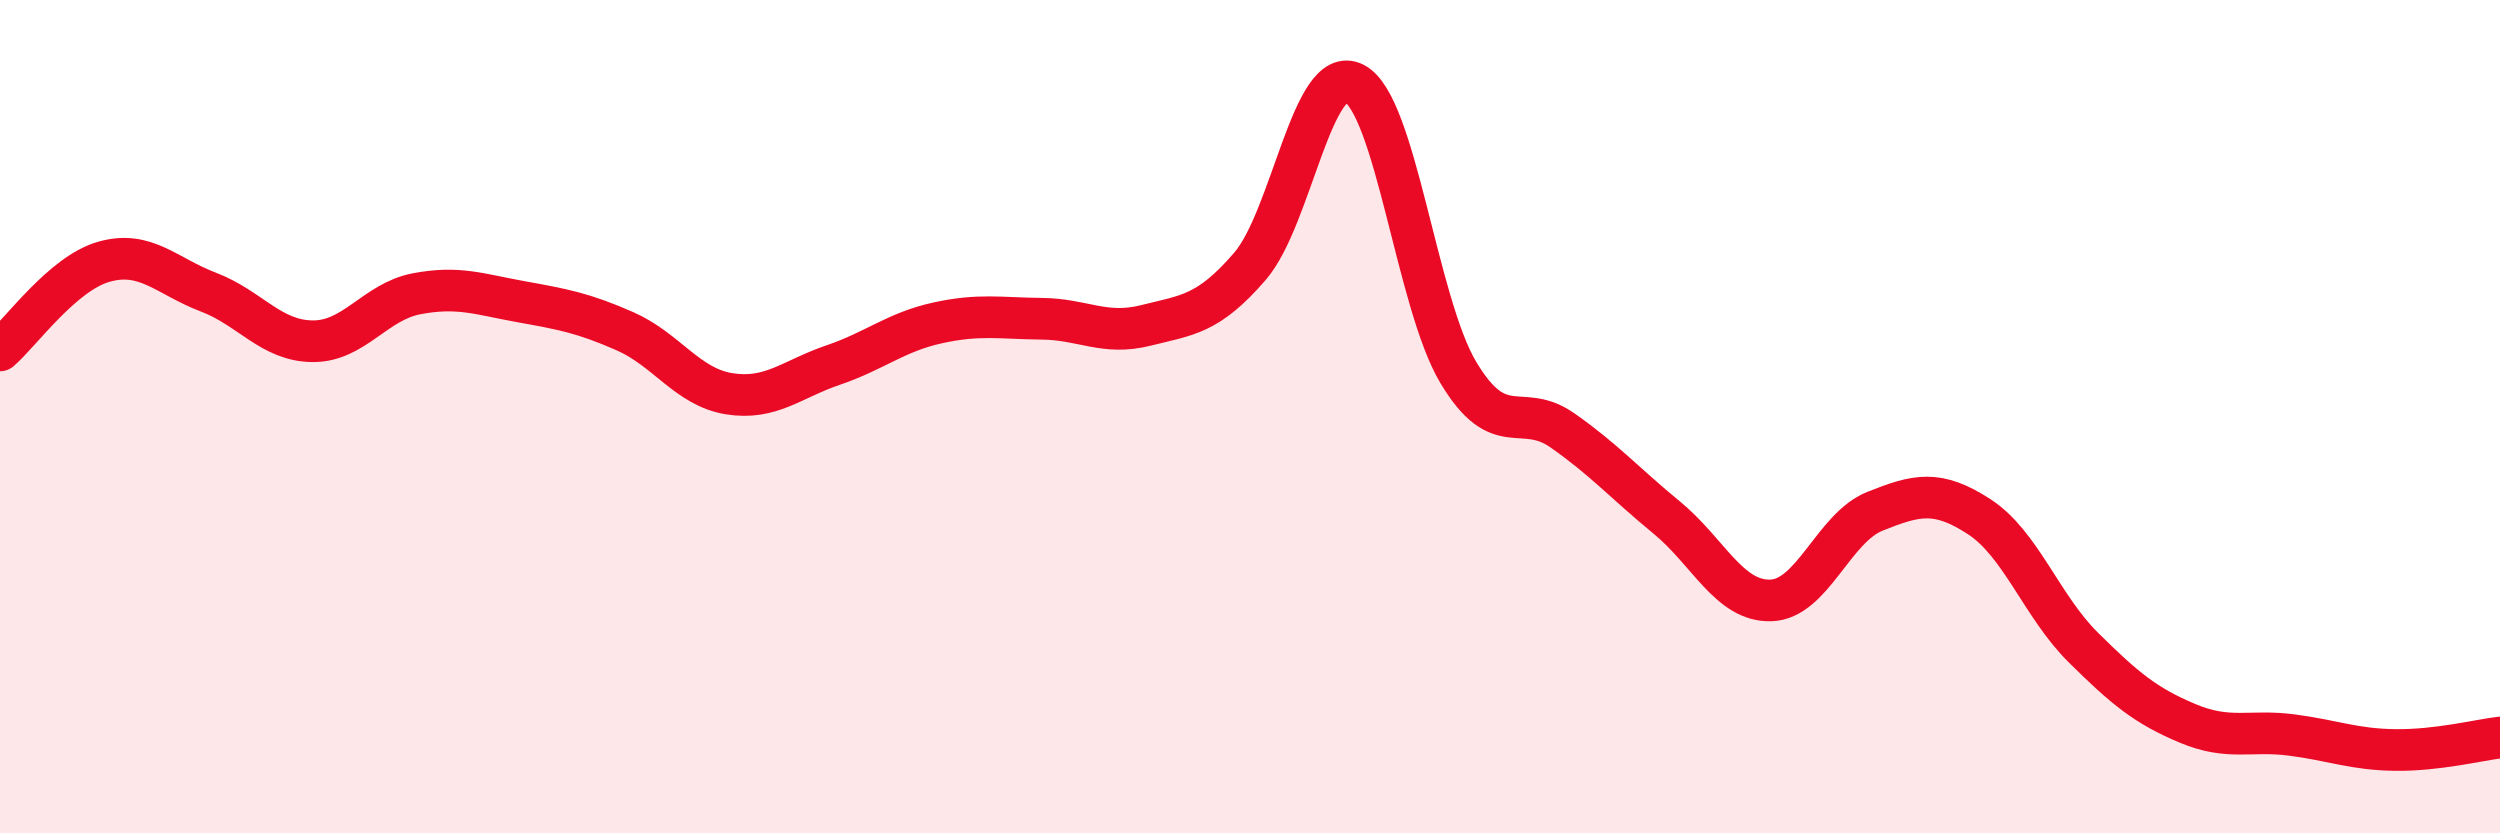 
    <svg width="60" height="20" viewBox="0 0 60 20" xmlns="http://www.w3.org/2000/svg">
      <path
        d="M 0,8.41 C 0.5,7.98 1.5,6.56 2.5,6.28 C 3.5,6 4,6.63 5,7.01 C 6,7.39 6.5,8.18 7.5,8.19 C 8.5,8.2 9,7.24 10,7.05 C 11,6.86 11.5,7.06 12.5,7.24 C 13.5,7.42 14,7.51 15,7.95 C 16,8.39 16.5,9.29 17.5,9.45 C 18.5,9.61 19,9.1 20,8.76 C 21,8.42 21.5,7.97 22.5,7.75 C 23.5,7.53 24,7.64 25,7.65 C 26,7.66 26.5,8.06 27.5,7.81 C 28.5,7.56 29,7.55 30,6.39 C 31,5.23 31.5,1.49 32.5,2 C 33.5,2.51 34,7.27 35,8.94 C 36,10.61 36.5,9.63 37.5,10.33 C 38.5,11.03 39,11.6 40,12.42 C 41,13.24 41.5,14.44 42.5,14.41 C 43.5,14.38 44,12.67 45,12.27 C 46,11.87 46.5,11.75 47.5,12.4 C 48.5,13.05 49,14.55 50,15.54 C 51,16.53 51.5,16.94 52.5,17.36 C 53.5,17.78 54,17.51 55,17.64 C 56,17.77 56.5,17.99 57.5,18 C 58.5,18.01 59.5,17.76 60,17.7L60 20L0 20Z"
        fill="#EB0A25"
        opacity="0.1"
        stroke-linecap="round"
        stroke-linejoin="round"
      />
      <path
        d="M 0,8.41 C 0.5,7.98 1.5,6.56 2.5,6.28 C 3.5,6 4,6.63 5,7.01 C 6,7.39 6.5,8.18 7.5,8.19 C 8.5,8.2 9,7.24 10,7.05 C 11,6.86 11.5,7.06 12.5,7.24 C 13.5,7.42 14,7.51 15,7.95 C 16,8.39 16.5,9.29 17.5,9.45 C 18.5,9.61 19,9.1 20,8.76 C 21,8.42 21.5,7.97 22.5,7.75 C 23.5,7.53 24,7.64 25,7.65 C 26,7.66 26.5,8.06 27.5,7.81 C 28.5,7.56 29,7.55 30,6.39 C 31,5.23 31.5,1.49 32.5,2 C 33.5,2.51 34,7.27 35,8.94 C 36,10.61 36.5,9.63 37.5,10.33 C 38.5,11.03 39,11.6 40,12.42 C 41,13.24 41.5,14.44 42.5,14.41 C 43.5,14.38 44,12.67 45,12.27 C 46,11.87 46.5,11.75 47.5,12.4 C 48.5,13.05 49,14.55 50,15.54 C 51,16.53 51.5,16.94 52.5,17.36 C 53.5,17.78 54,17.51 55,17.64 C 56,17.77 56.5,17.99 57.5,18 C 58.5,18.01 59.5,17.76 60,17.7"
        stroke="#EB0A25"
        stroke-width="1"
        fill="none"
        stroke-linecap="round"
        stroke-linejoin="round"
      />
    </svg>
  